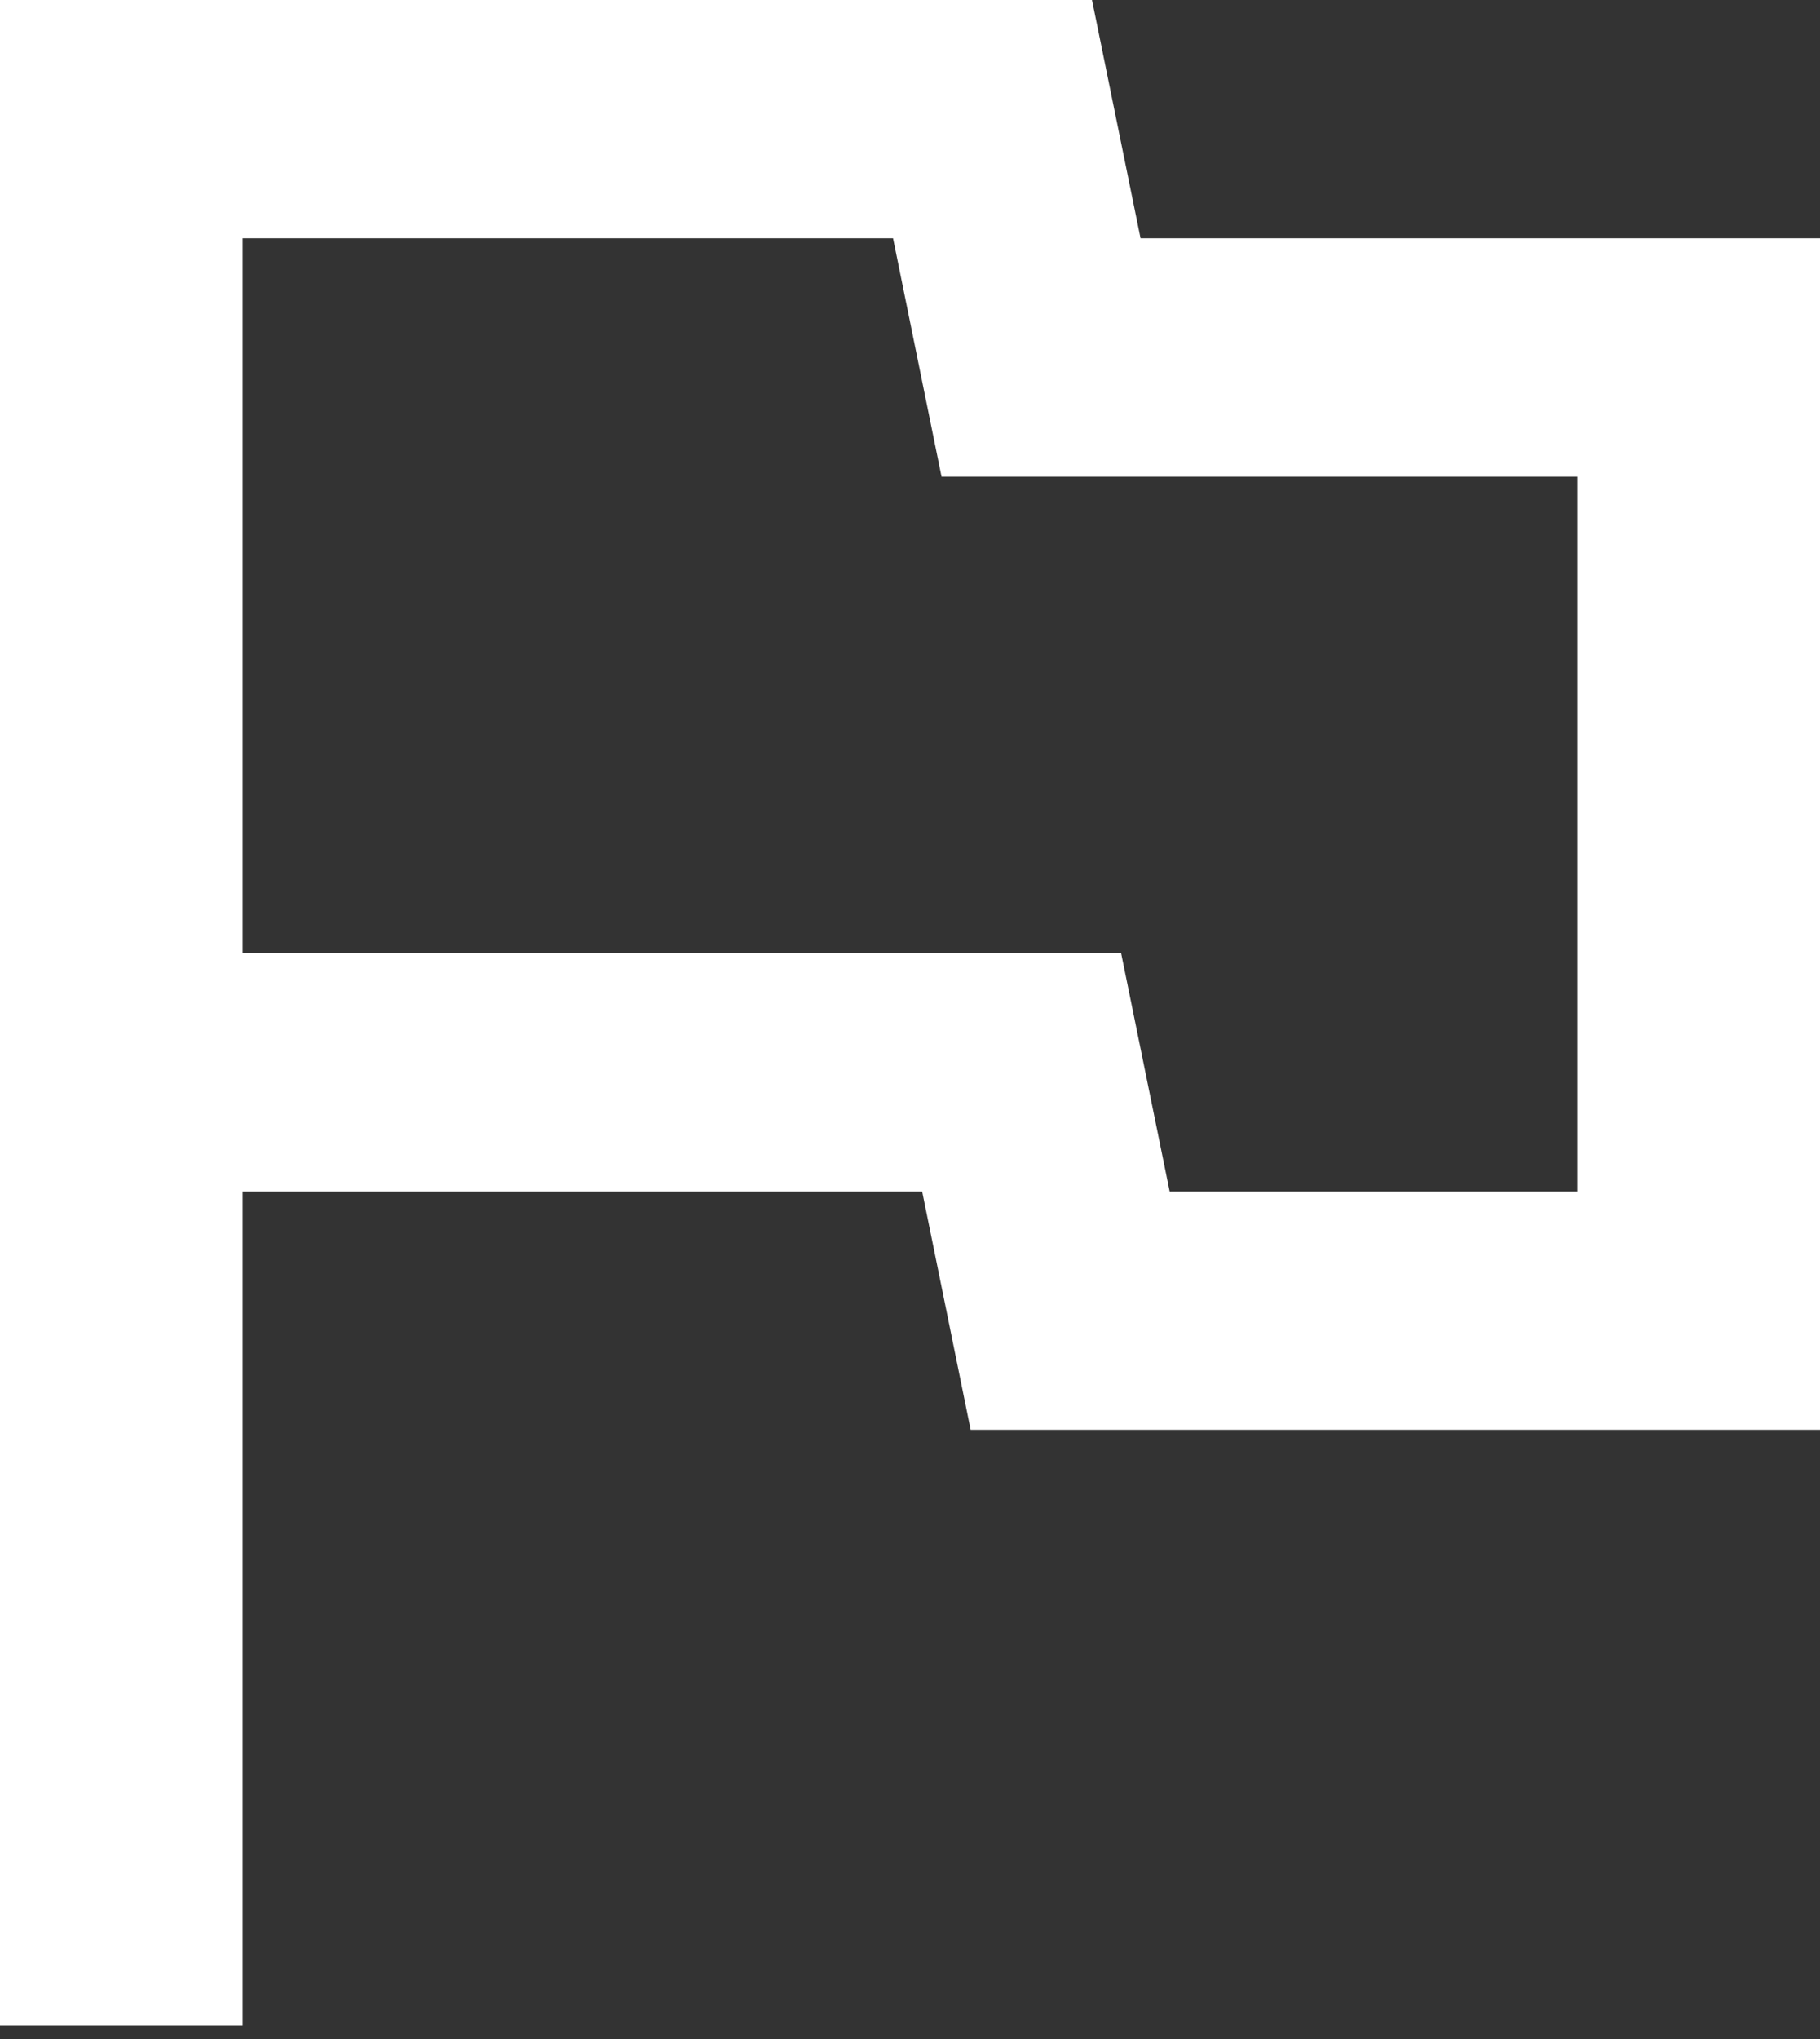 <svg width="25" height="28" viewBox="0 0 25 28" fill="none" xmlns="http://www.w3.org/2000/svg">
<rect x="0" y="0" width="25" height="28" fill="#333333" stroke="none"/>
<path d="M12.267 3.272L12.933 6.545H21.667V16.362H16.067L15.4 13.089H3.333V3.272H12.267ZM15 0H0V27.815H3.333V16.362H12.667L13.333 19.634H25V3.272H15.667L15 0Z" fill="white"/>
</svg>
